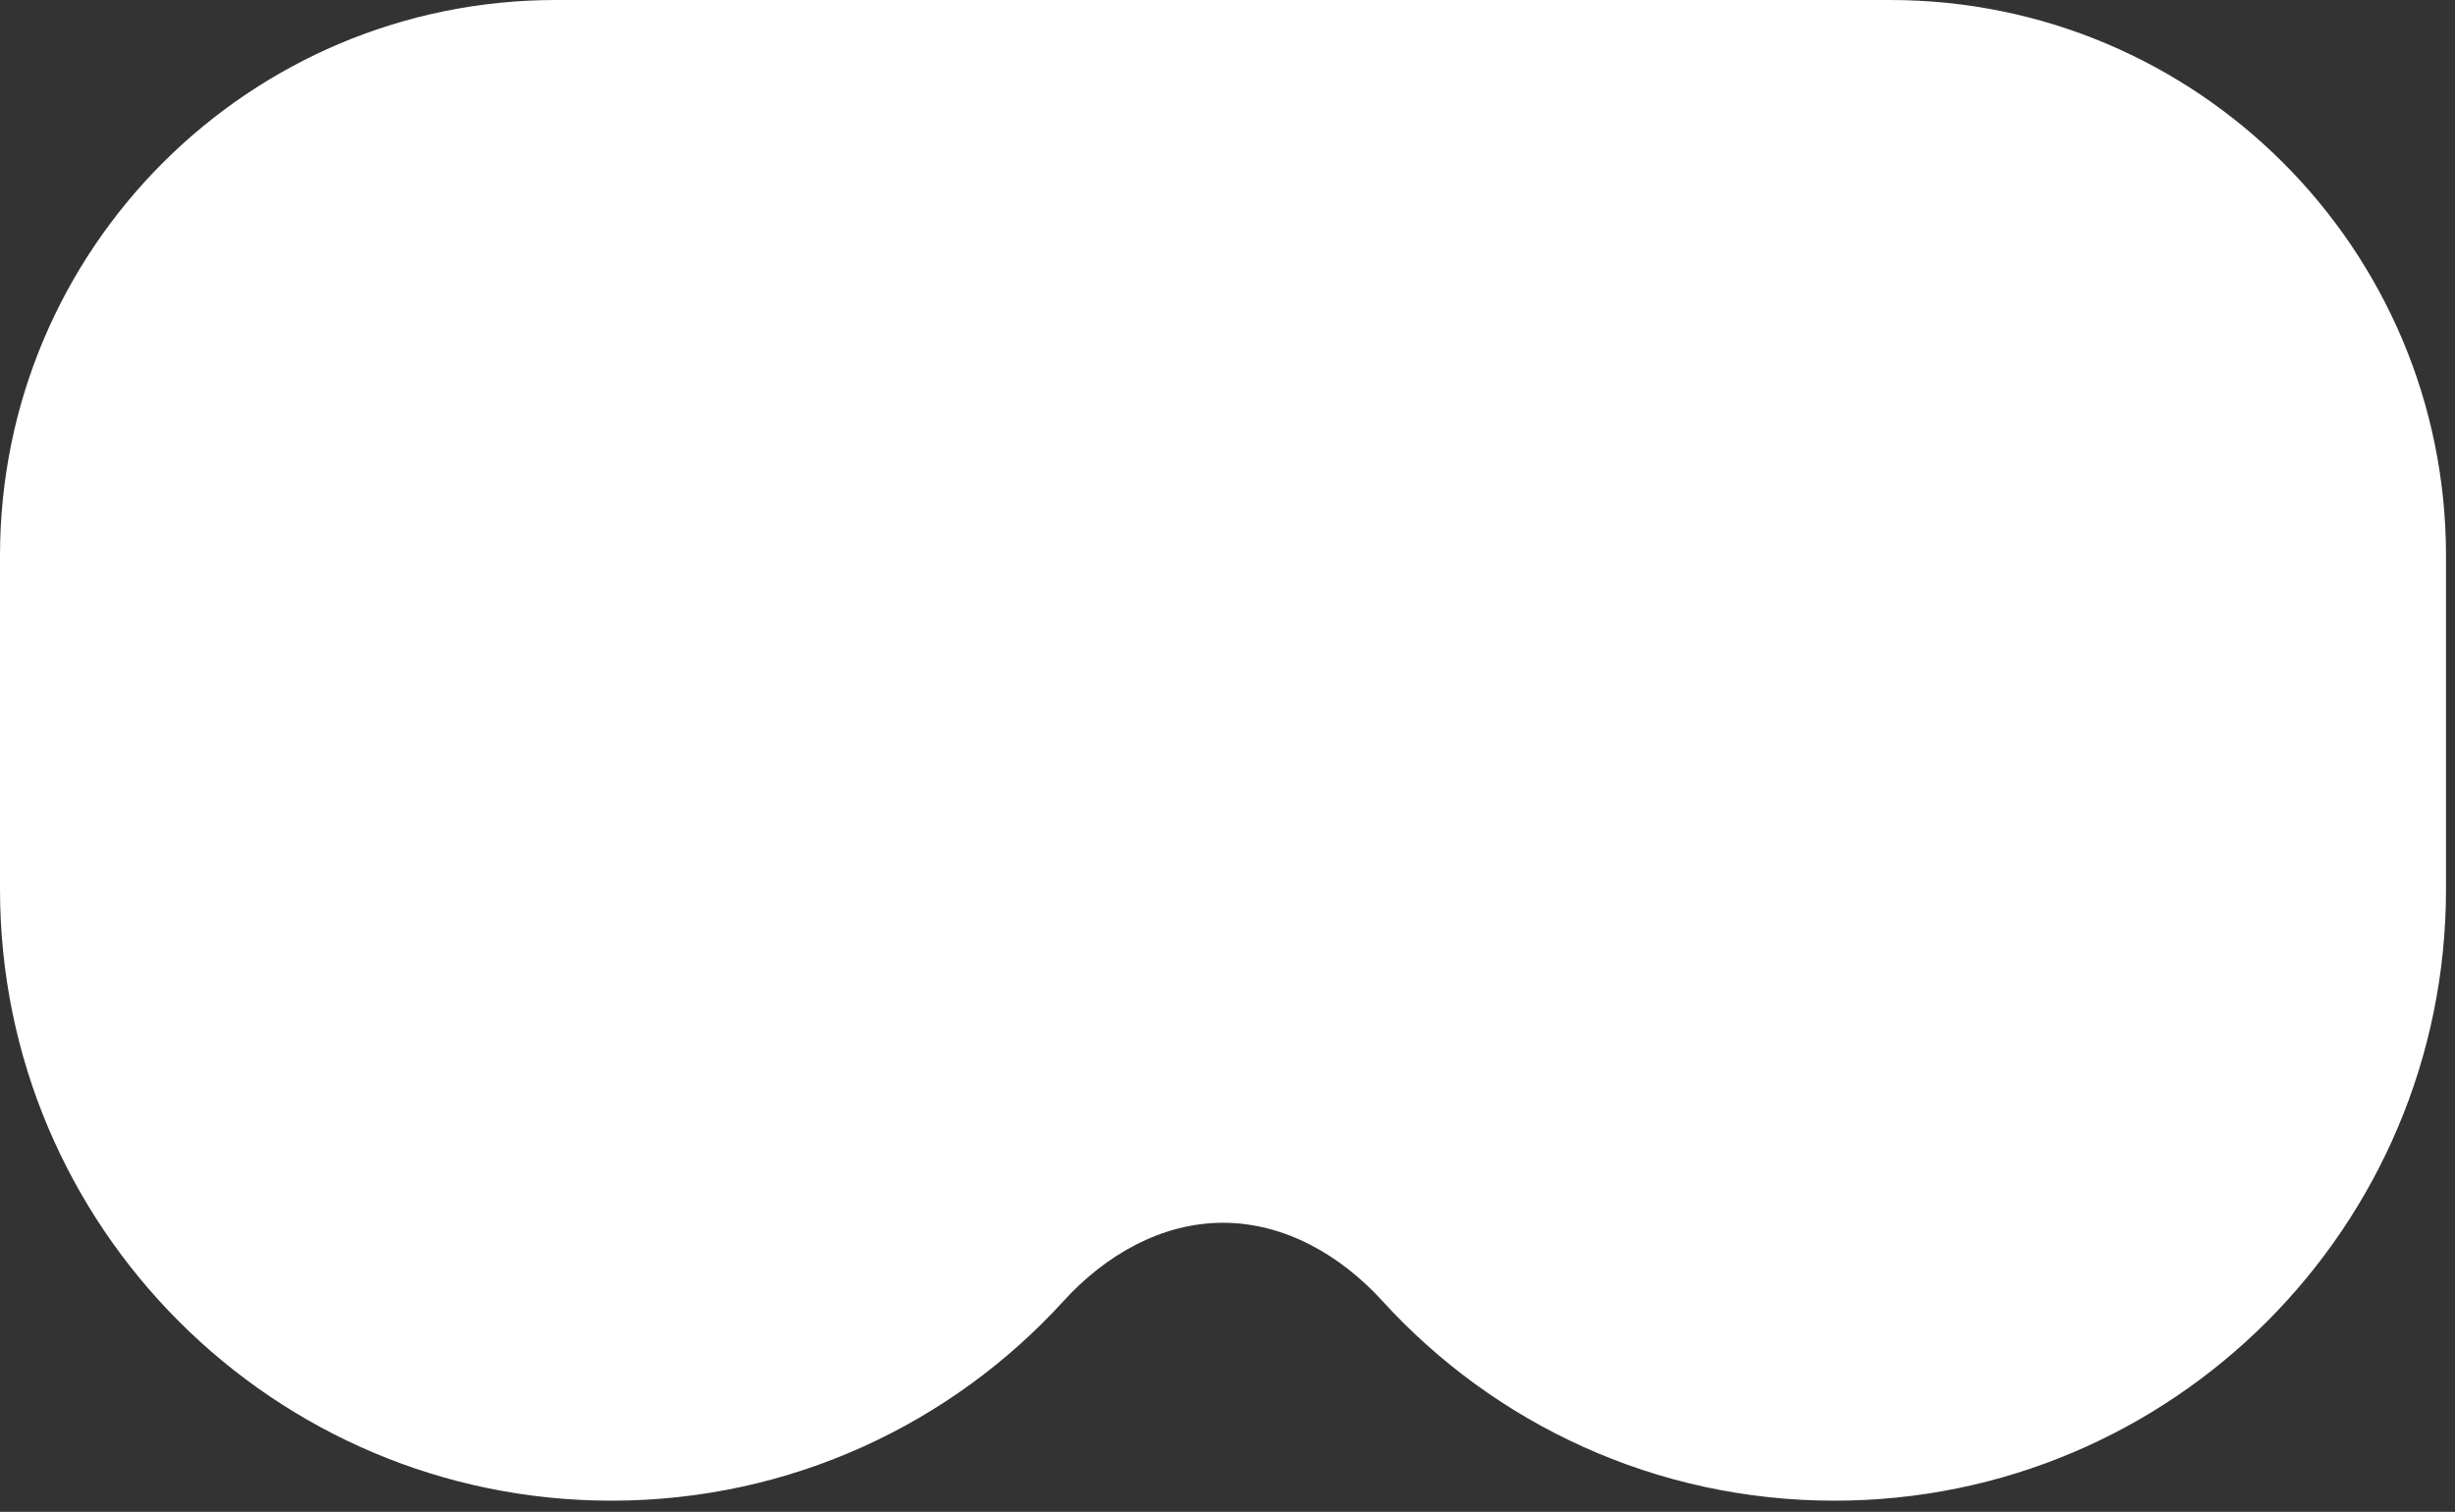<?xml version="1.0" encoding="utf-8"?>
<svg xmlns="http://www.w3.org/2000/svg" fill="none" height="100%" overflow="visible" preserveAspectRatio="none" style="display: block;" viewBox="0 0 138 85" width="100%">
<rect x="0" y="0" width="138" height="85" fill="#333333" stroke="none"/>
<path d="M137.495 31.249C137.495 13.991 123.504 0 106.246 0H31.249C13.991 0 0 13.991 0 31.249V49.998C0 68.982 15.39 84.372 34.374 84.372C44.444 84.372 53.504 80.041 59.791 73.14C62.126 70.576 65.279 68.747 68.747 68.747C72.215 68.747 75.368 70.576 77.704 73.14C83.991 80.041 93.05 84.372 103.121 84.372C122.105 84.372 137.495 68.982 137.495 49.998V31.249Z" fill="white" id="Union"/>
</svg>